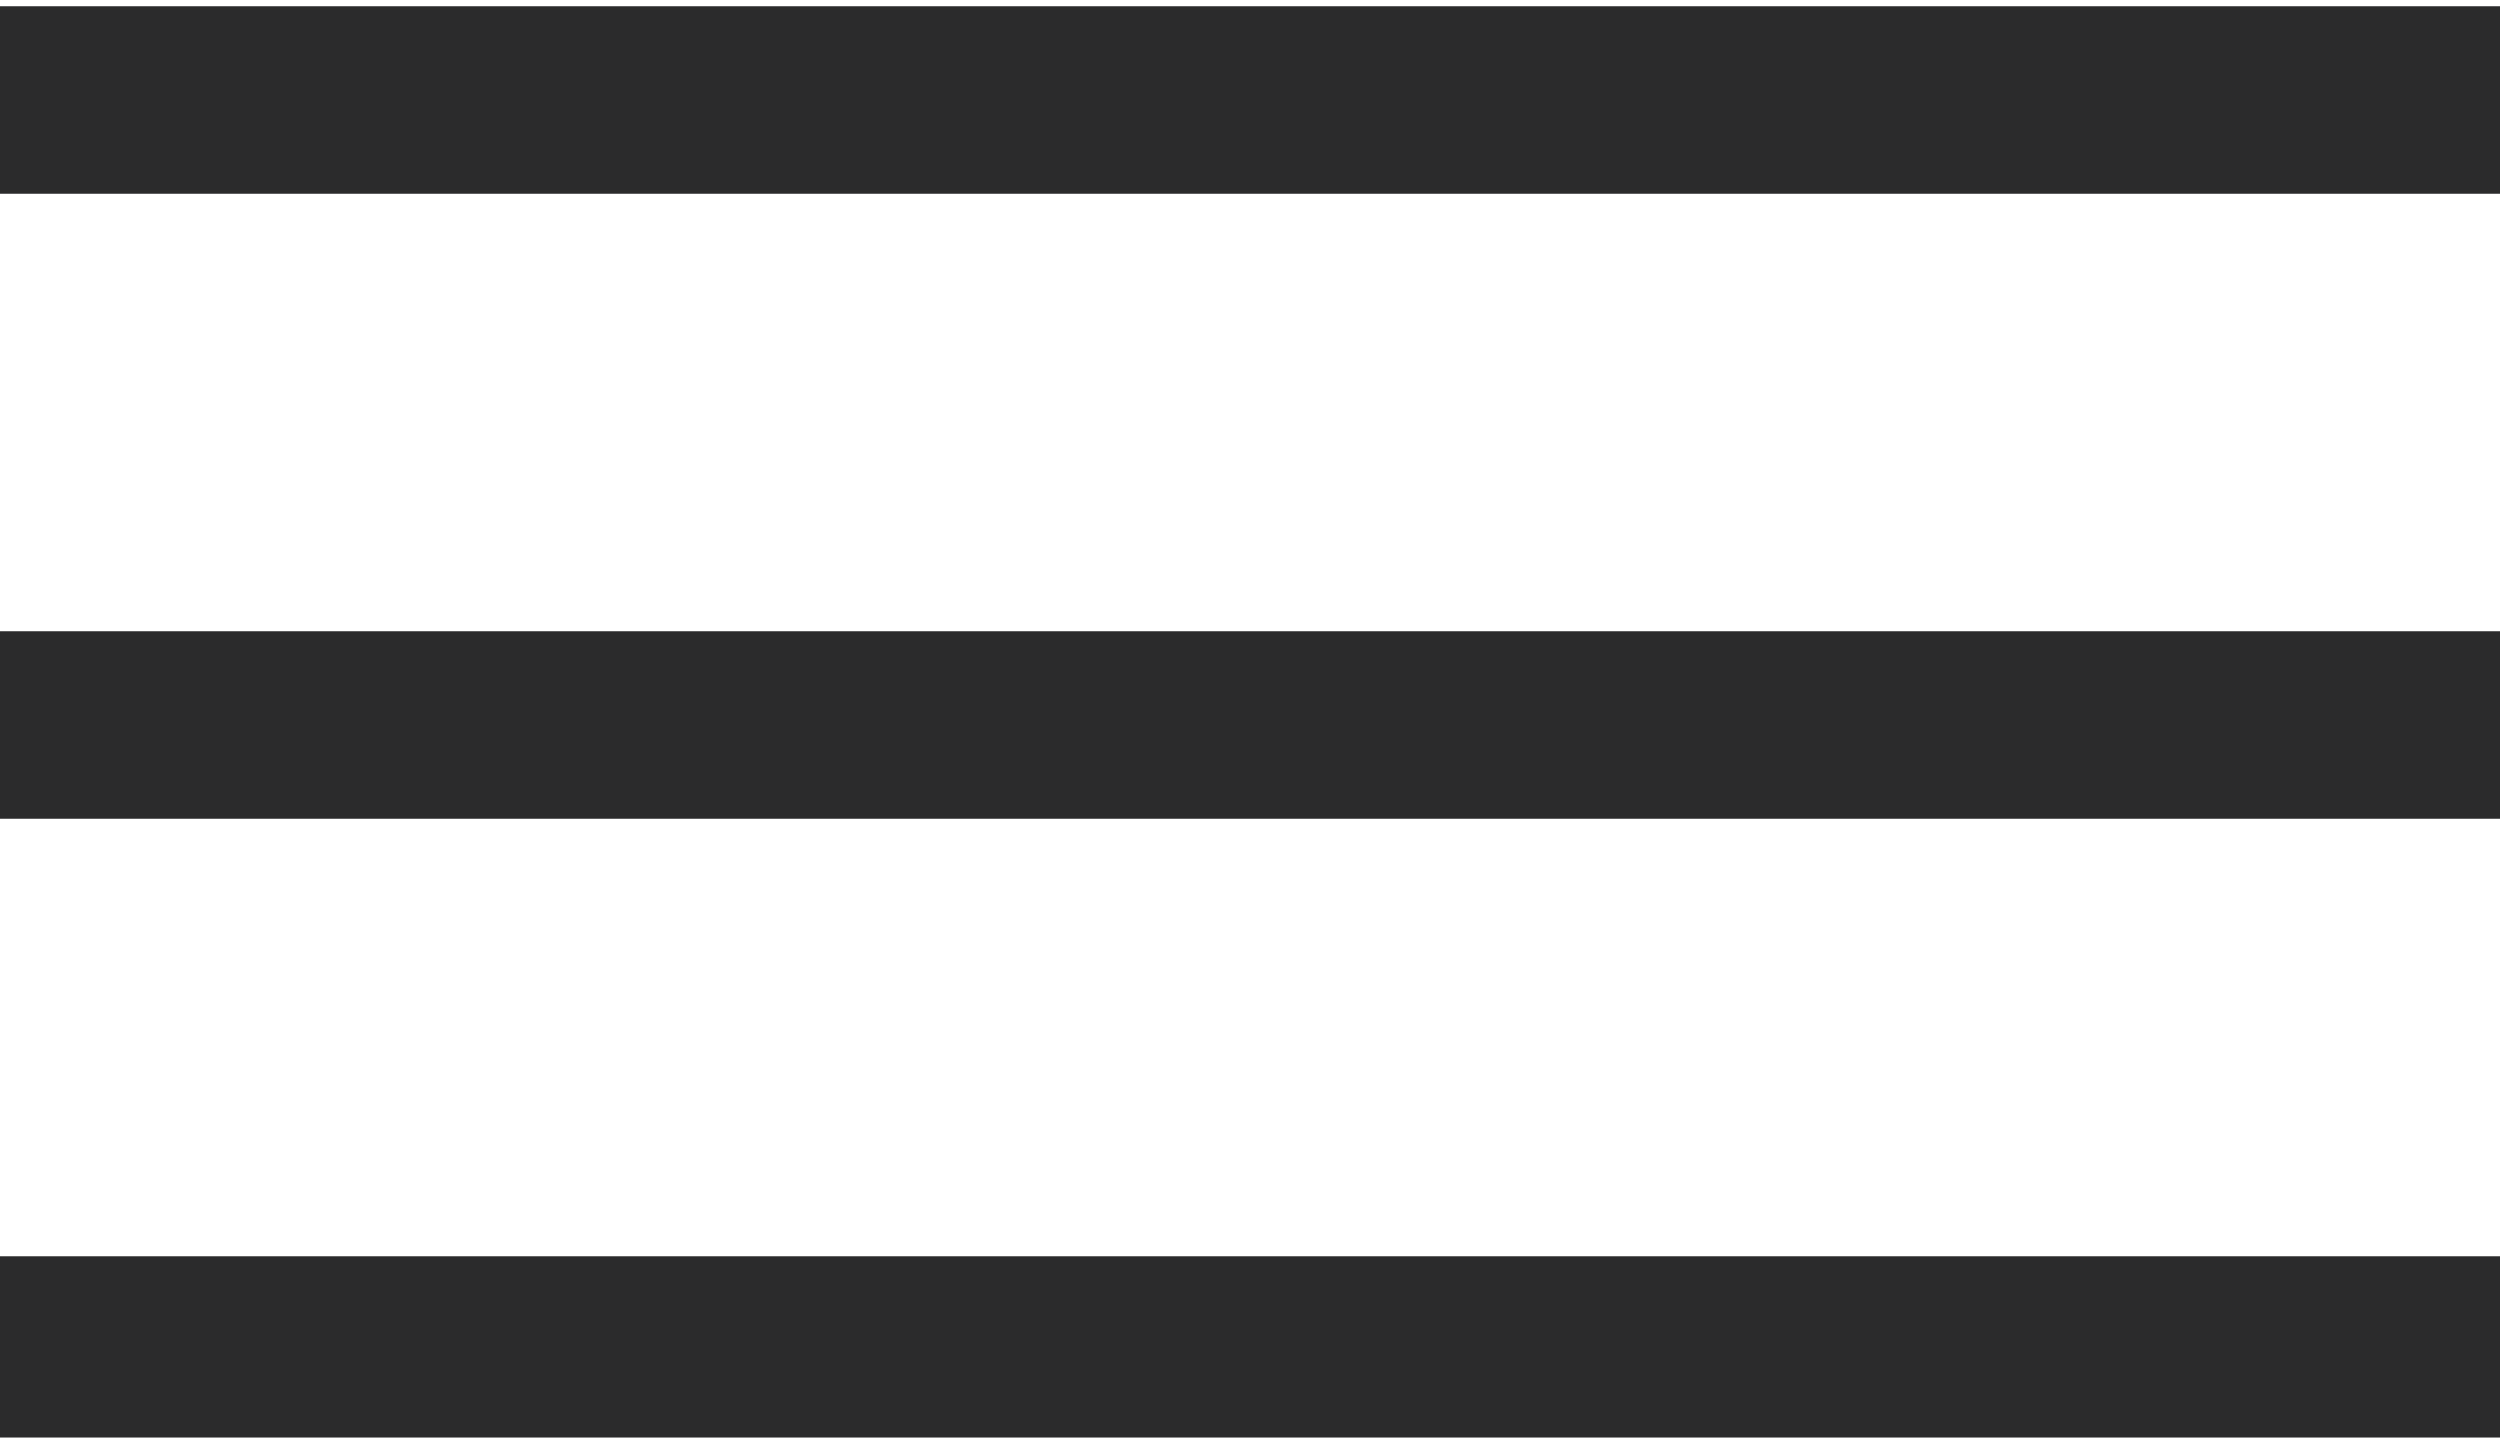 <?xml version="1.0" encoding="utf-8"?>
<!-- Generator: Adobe Illustrator 21.1.0, SVG Export Plug-In . SVG Version: 6.00 Build 0)  -->
<svg version="1.0" id="Layer_1" xmlns="http://www.w3.org/2000/svg" xmlns:xlink="http://www.w3.org/1999/xlink" x="0px" y="0px"
	 viewBox="0 0 20 11.5" style="enable-background:new 0 0 20 11.5;" xml:space="preserve">
<style type="text/css">
	.st0{clip-path:url(#SVGID_2_);fill:none;stroke:#2B2B2C;stroke-width:1.5;}
</style>
<g>
	<defs>
		<rect id="SVGID_1_" width="20" height="11.5"/>
	</defs>
	<clipPath id="SVGID_2_">
		<use xlink:href="#SVGID_1_"  style="overflow:visible;"/>
	</clipPath>
	<line class="st0" x1="20" y1="0.8" x2="0" y2="0.8"/>
	<line class="st0" x1="20" y1="5.8" x2="0" y2="5.8"/>
	<line class="st0" x1="20" y1="10.8" x2="0" y2="10.8"/>
</g>
</svg>
